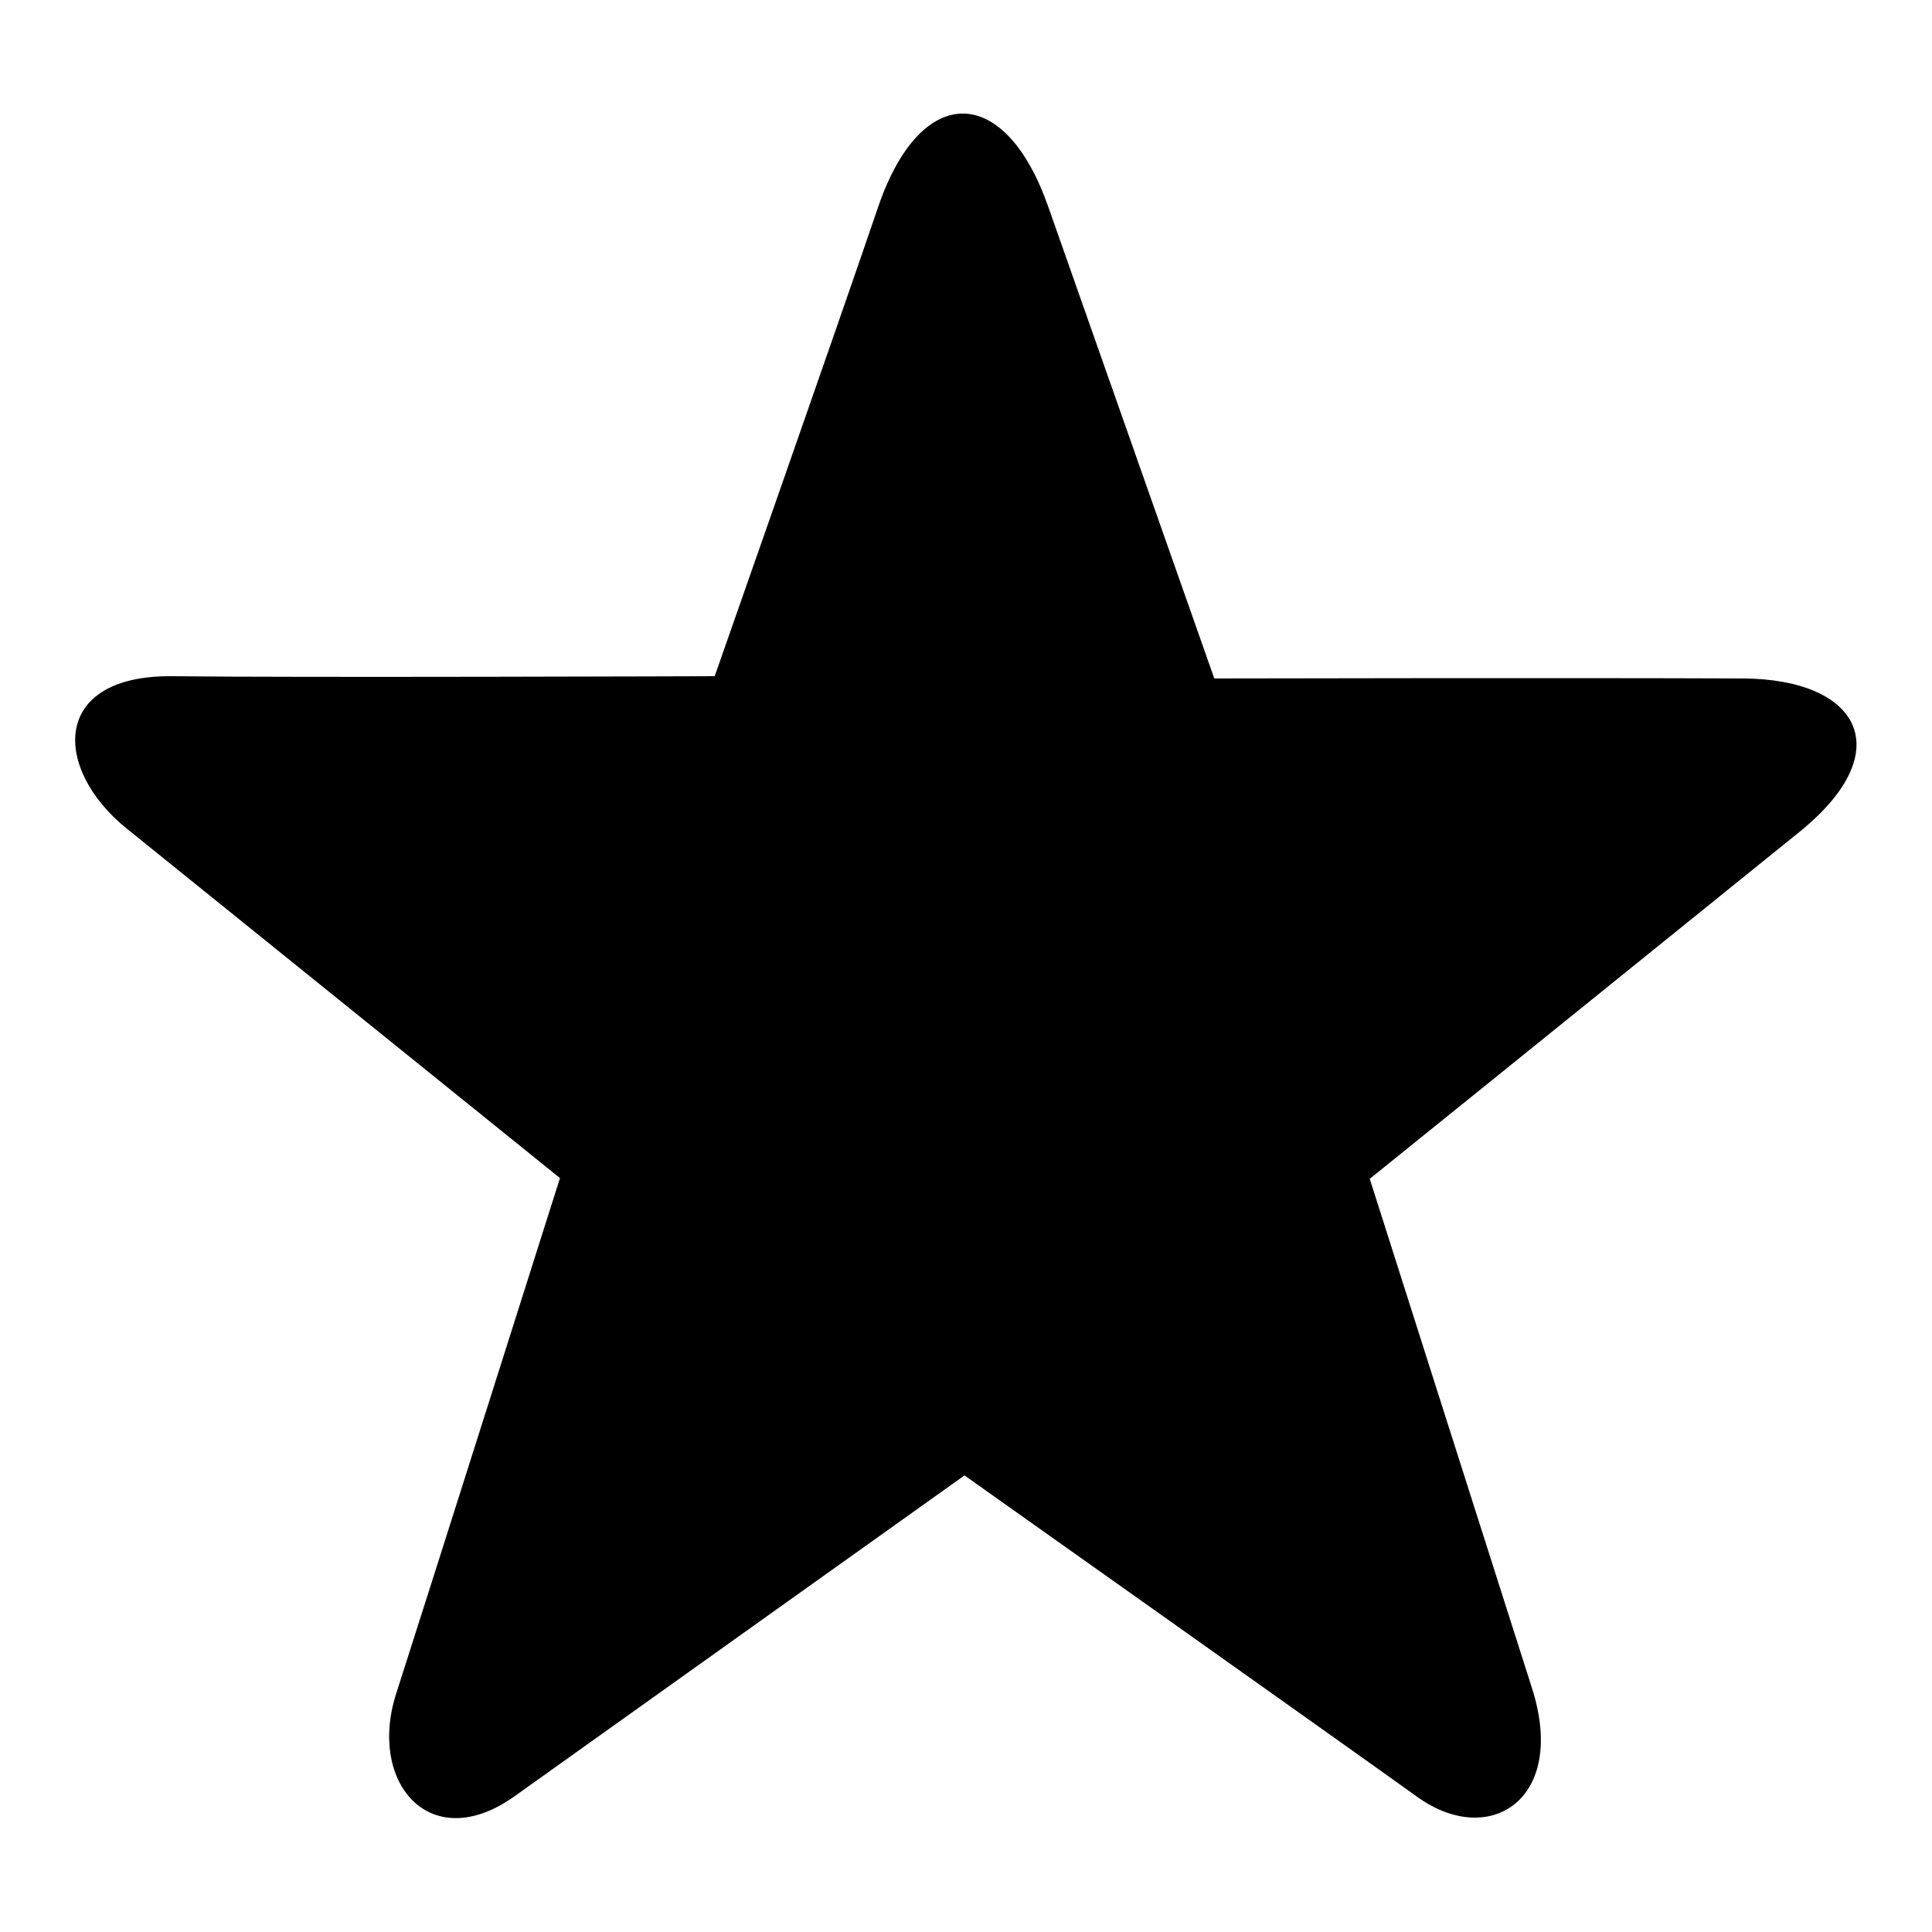 <?xml version="1.0" encoding="utf-8"?>
<!-- Svg Vector Icons : http://www.onlinewebfonts.com/icon -->
<!DOCTYPE svg PUBLIC "-//W3C//DTD SVG 1.1//EN" "http://www.w3.org/Graphics/SVG/1.1/DTD/svg11.dtd">
<svg version="1.1" xmlns="http://www.w3.org/2000/svg" xmlns:xlink="http://www.w3.org/1999/xlink" x="0px" y="0px" viewBox="0 0 256 256" enable-background="new 0 0 256 256" xml:space="preserve">
<g><g><path fill="#000000" d="M138.9,27.4c5.7,16.2,22,62.5,22,62.5s47-0.1,70.1,0c15.3,0.1,20.7,9.5,7.6,20.2c-13.1,10.6-57.1,46.1-57.1,46.1s16.8,52.8,21.5,67.5c4.7,14.7-5.6,21.3-15.2,14.4c-9.6-6.9-60-42.6-60-42.6S79.4,230,68.2,238c-11.2,8-19.5-1.8-15.7-13.6s21.7-68.3,21.7-68.3s-47.6-38.4-57.4-46.3C7,101.9,6.7,89.5,22.7,89.6c16,0.2,72,0,72,0s16.5-47,21.7-62.3C122.1,10.8,133.2,11.1,138.9,27.4z M127.8,27.9c0,0-23.2,65.1-24.2,67.8c-1,2.7-3.9,4.8-7.1,4.8c-2.3,0-74.6,0-74.6,0s56.7,45.8,59.7,48c3.5,2.6,4.2,5.8,3.1,9.3c-1.1,3.5-22.4,70.9-22.4,70.9s58.4-41.8,61.2-43.7c2.4-1.6,5.7-1.7,8.2,0.1c2.5,1.8,61.4,43.6,61.4,43.6s-21.5-67.9-22.6-71.1c-1-2.9-0.3-6.5,2.1-8.2c2.2-1.6,60.8-49.1,60.8-49.1s-71.3-0.1-74.7-0.1c-3.4,0-5.5-1.2-6.9-4.6C151.1,93.5,127.8,27.9,127.8,27.9z"/><path fill="#000000" d="M13.8,96h82L128,20.5L159.9,96h79.7l-64.8,59.8L199,234L129.6,190l-72.8,47.1l21.5-84.3L13.8,96z"/></g></g>
</svg>